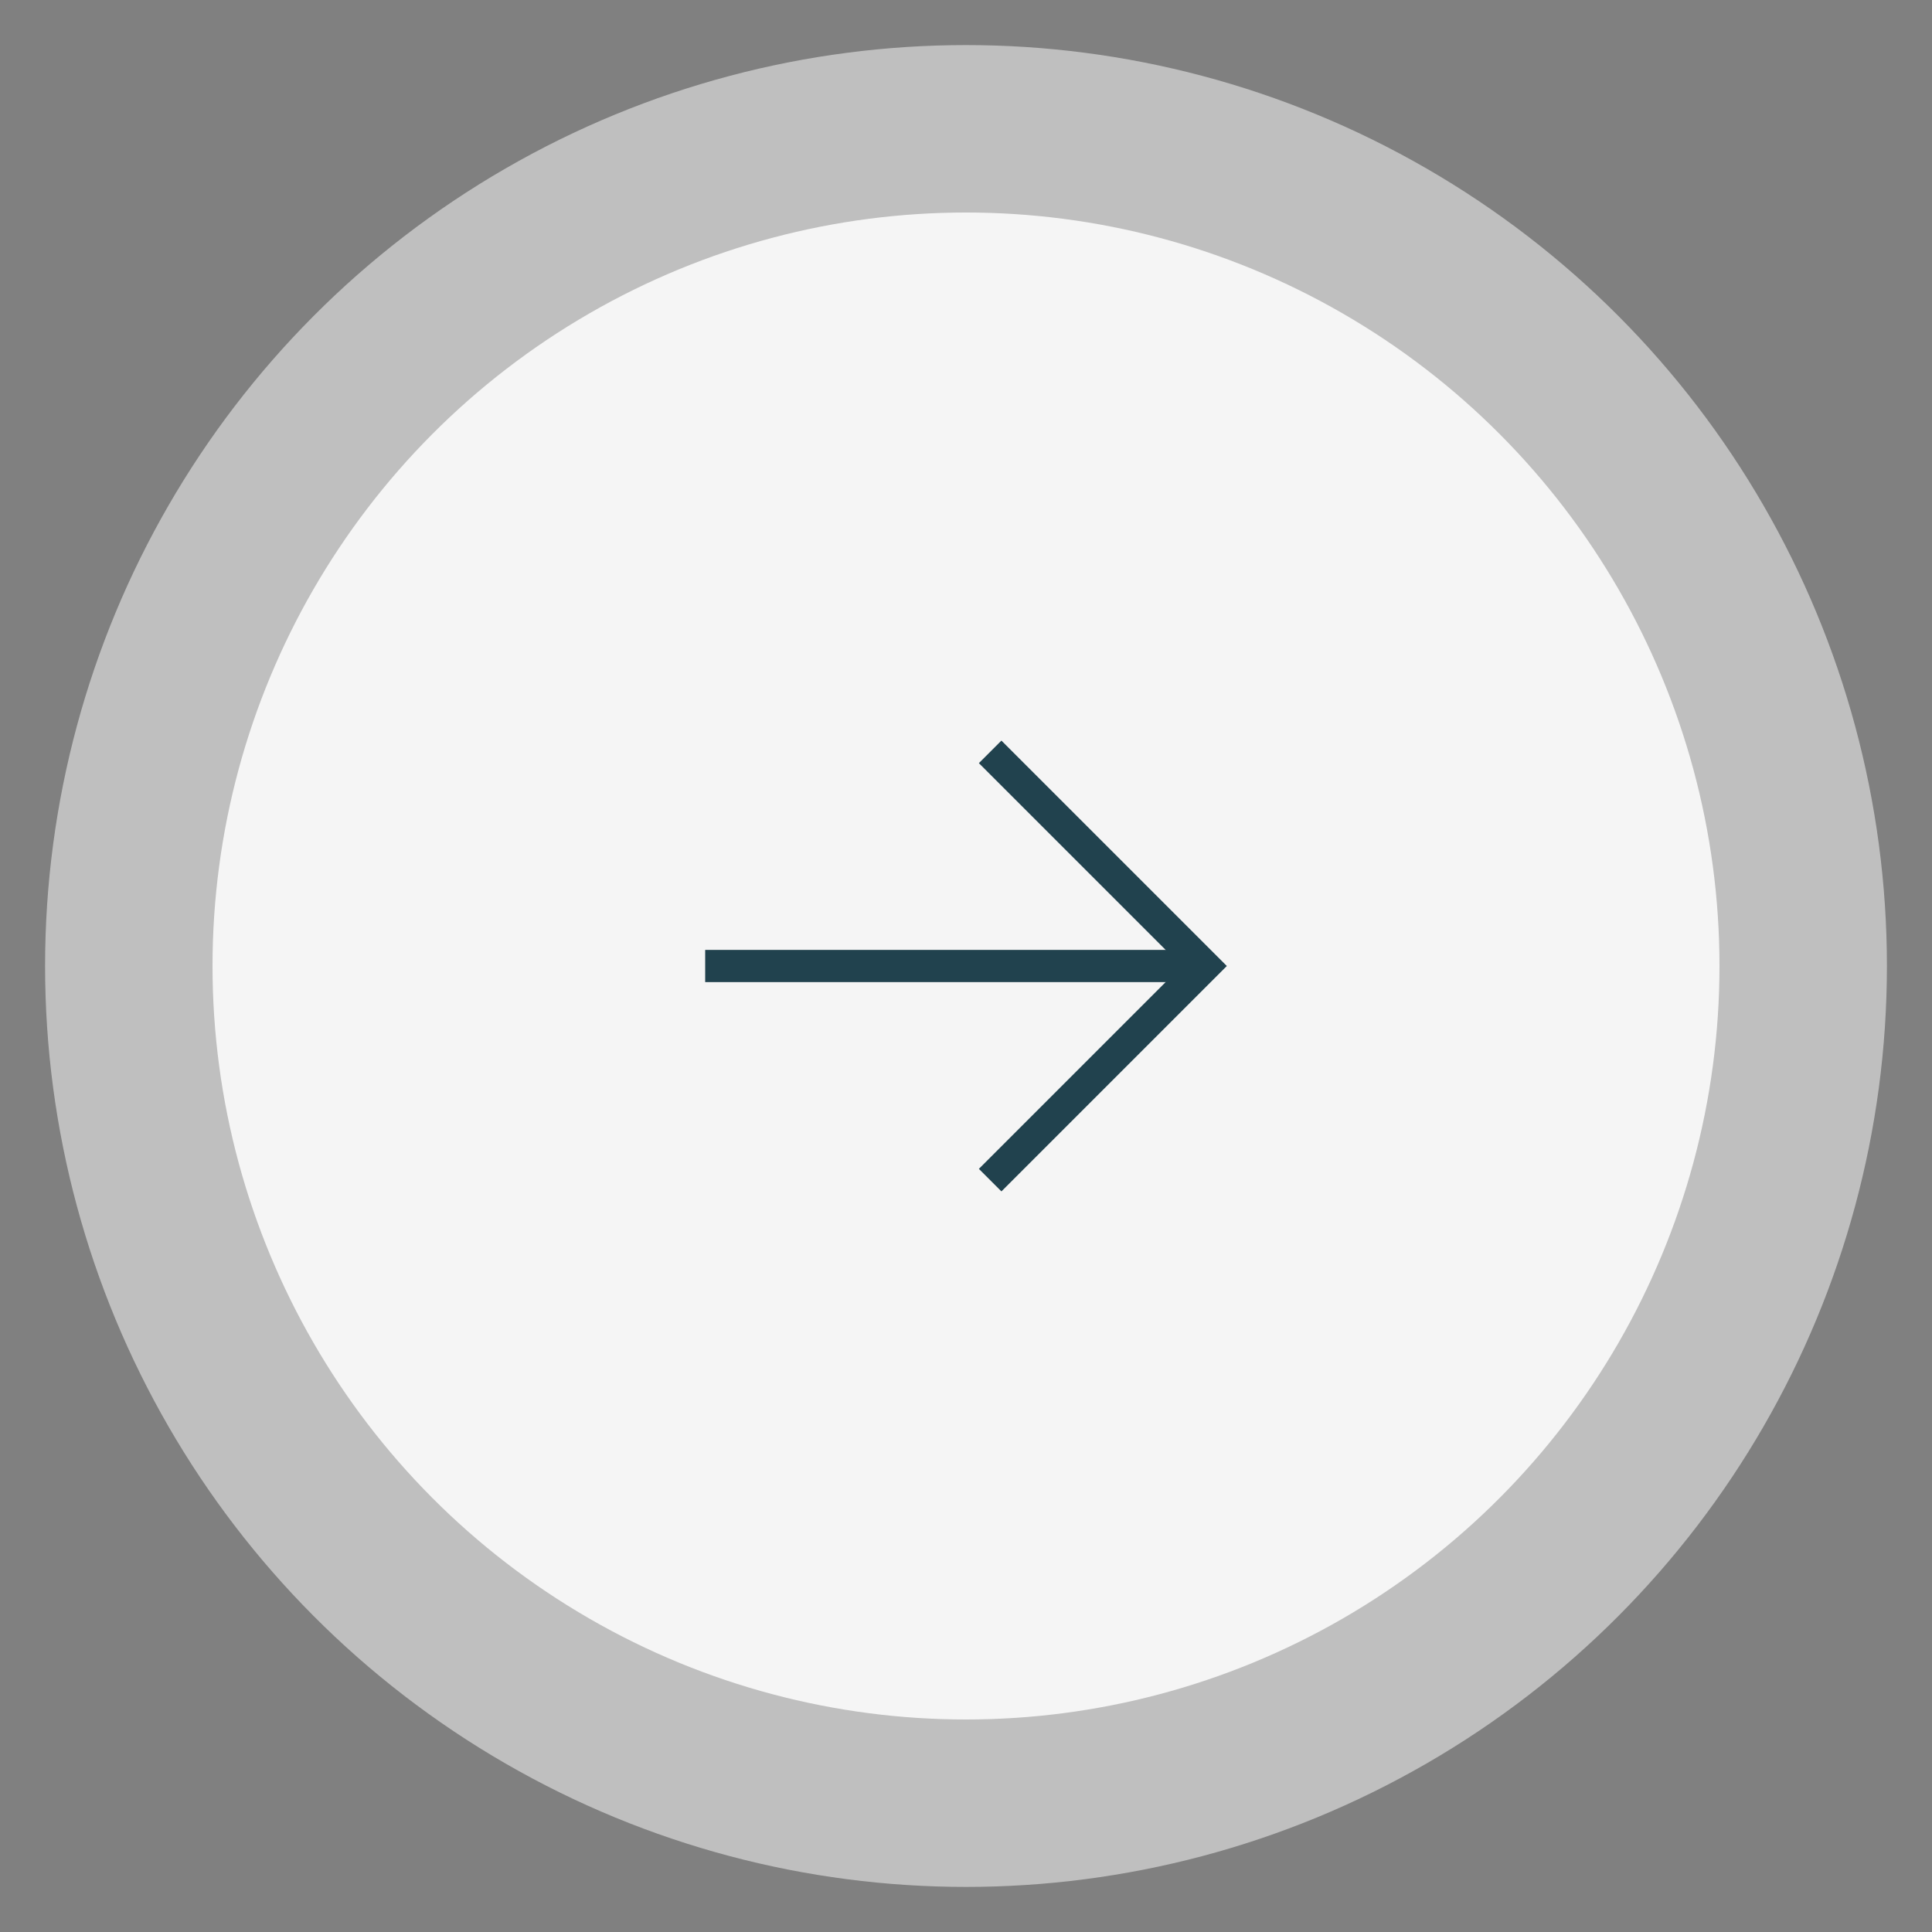 <?xml version="1.0" encoding="utf-8"?>
<!-- Generator: Adobe Illustrator 27.0.1, SVG Export Plug-In . SVG Version: 6.00 Build 0)  -->
<svg version="1.1" id="Layer_1" xmlns="http://www.w3.org/2000/svg" xmlns:xlink="http://www.w3.org/1999/xlink" x="0px" y="0px"
	 viewBox="0 0 60 60" style="enable-background:new 0 0 60 60;" xml:space="preserve">
<rect x="0" y="0" width="60" height="60" fill="#808080" stroke="none"/>
<style type="text/css">
	.st0{opacity:0.499;fill-rule:evenodd;clip-rule:evenodd;fill:#FFFFFF;enable-background:new    ;}
	.st1{opacity:0.847;fill-rule:evenodd;clip-rule:evenodd;fill:#FFFFFF;enable-background:new    ;}
	.st2{fill:#21424E;}
</style>
<g id="Group-6" transform="translate(1325, 1442)">
	<circle id="Oval" class="st0" cx="-1295" cy="-1412" r="28.6"/>
	<circle id="Oval_00000167356183551696260510000018108988425277497260_" class="st1" cx="-1295" cy="-1412" r="23.4"/>
	<g id="Group-5" transform="translate(20, 23)">
		<g id="Path-7">
			<polygon class="st2" points="-1313.9,-1428 -1314.6,-1428.7 -1308.3,-1435 -1314.6,-1441.3 -1313.9,-1442 -1306.9,-1435 			"/>
		</g>
		<g id="Path-8">
			<rect x="-1323.1" y="-1435.5" class="st2" width="15.5" height="1"/>
		</g>
	</g>
</g>
</svg>
